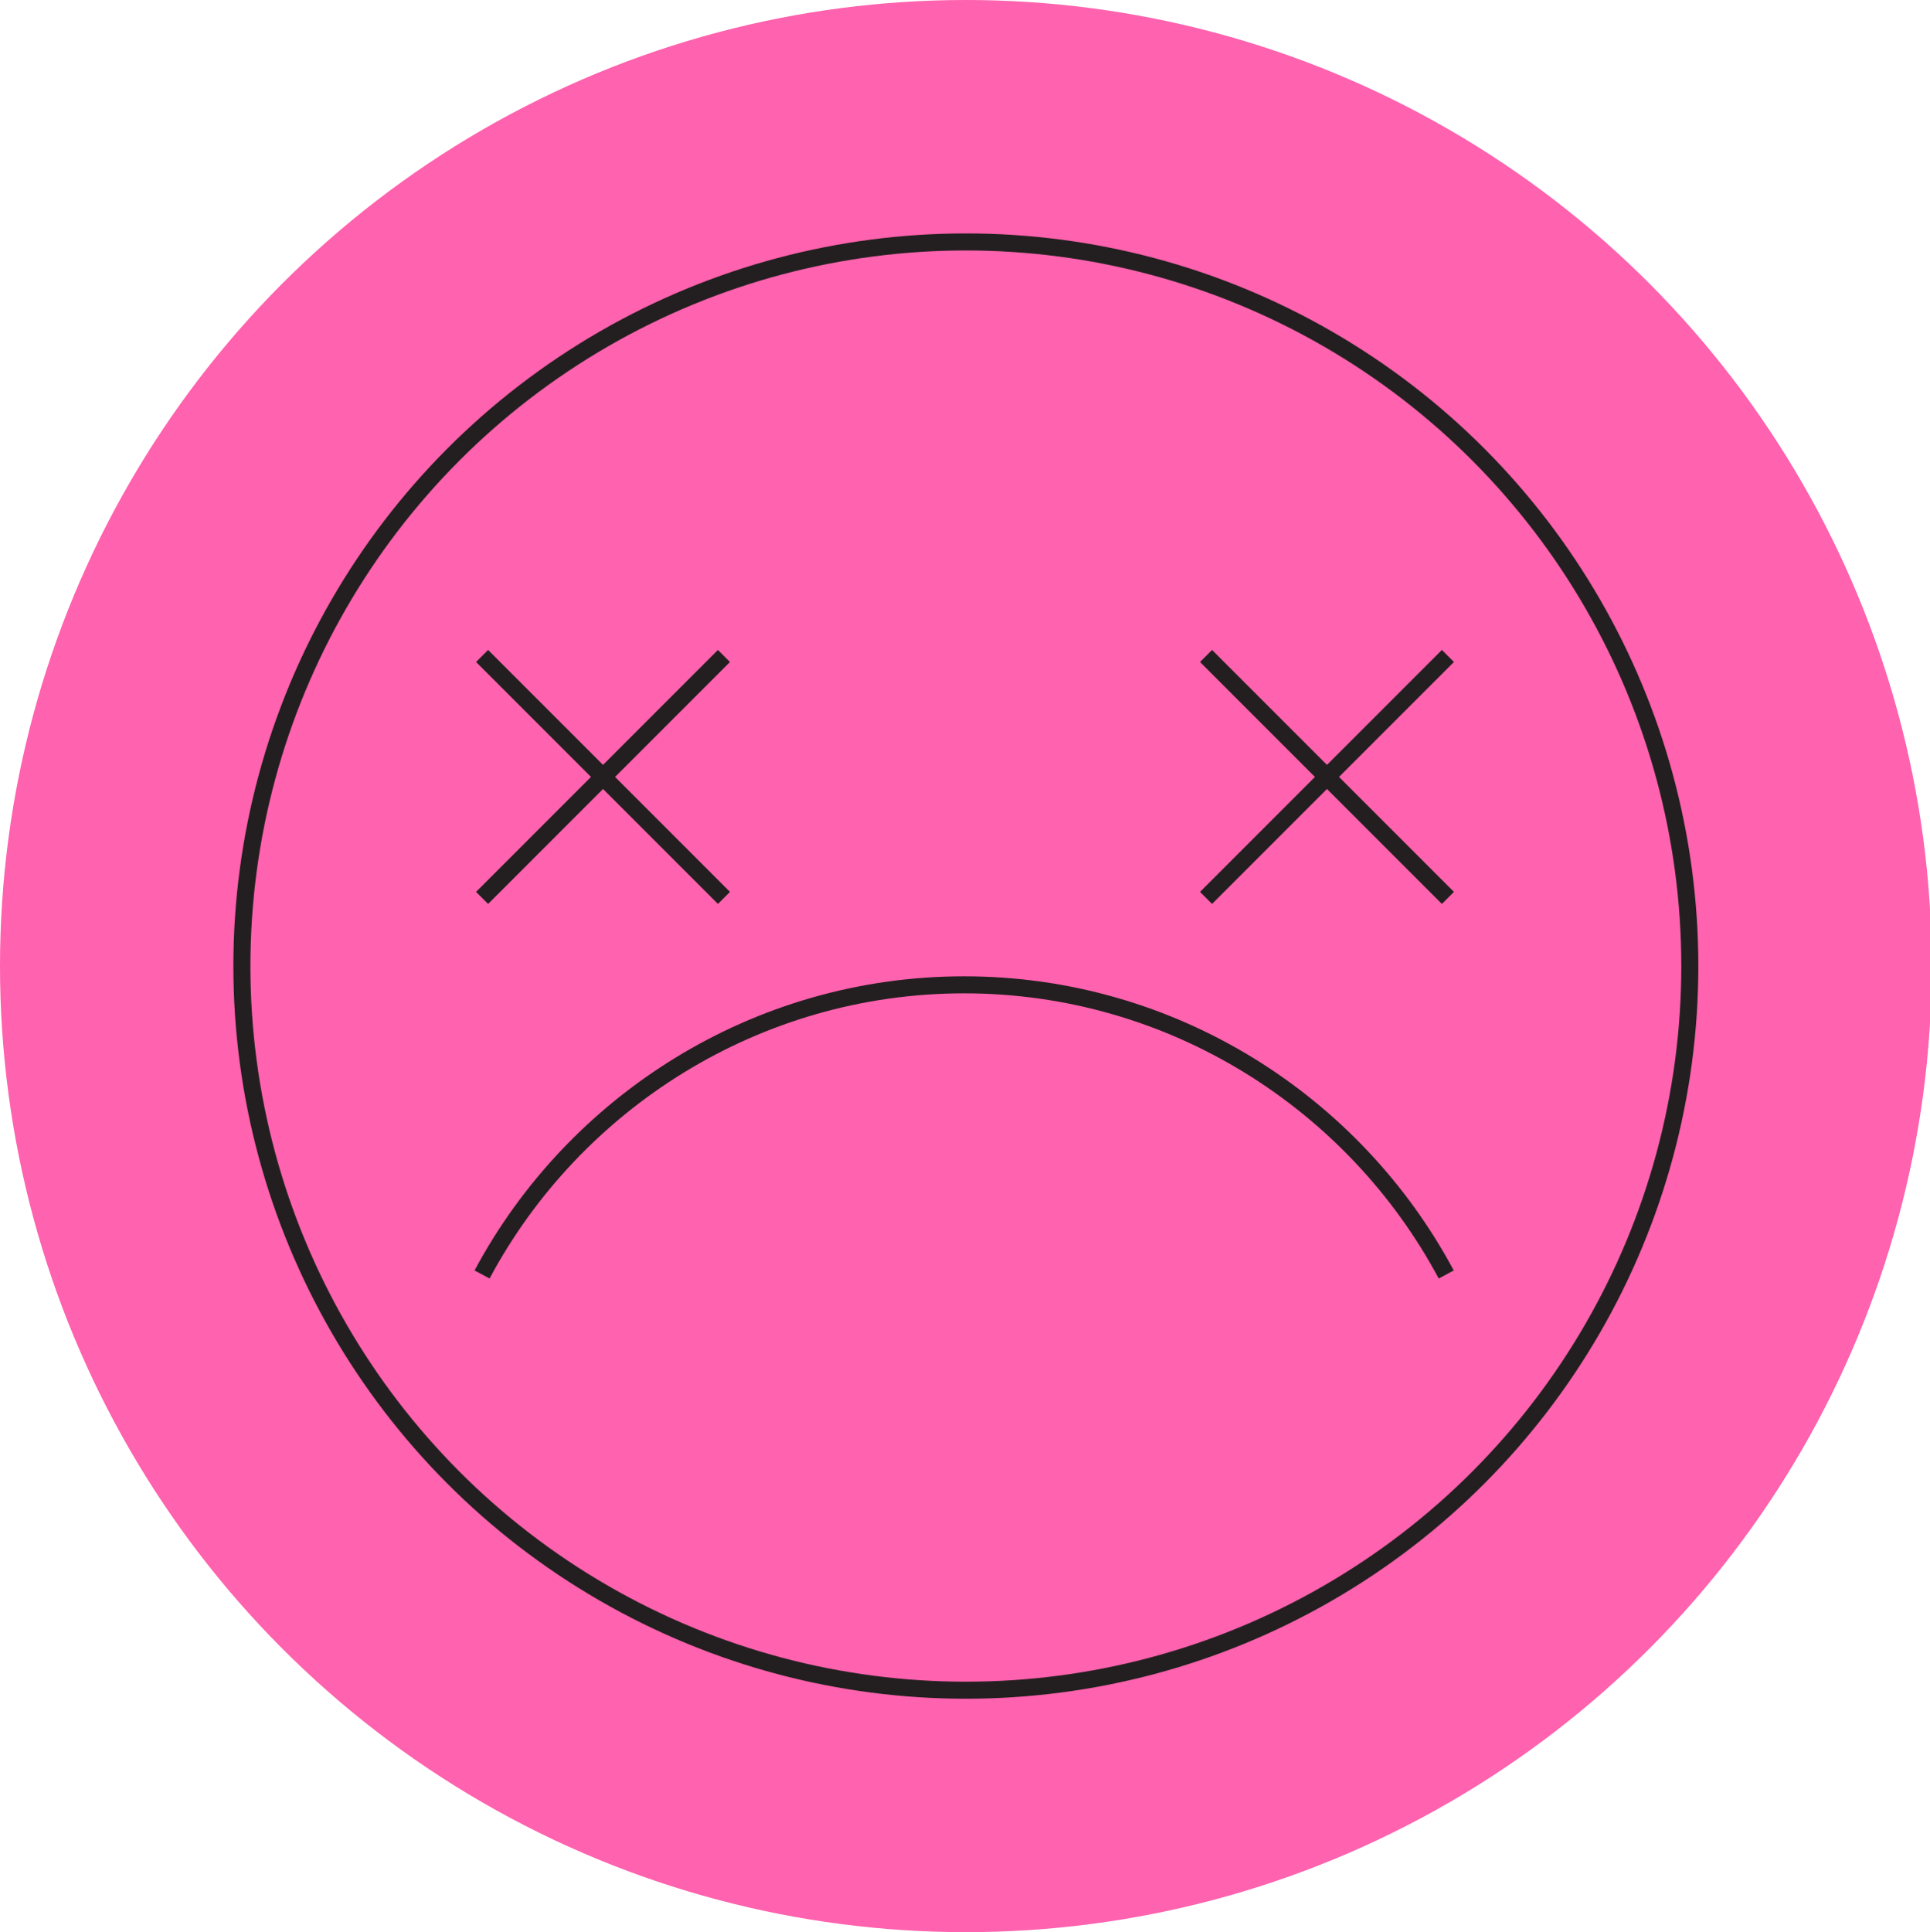 <?xml version="1.0" encoding="utf-8"?>
<!-- Generator: Adobe Illustrator 27.1.1, SVG Export Plug-In . SVG Version: 6.00 Build 0)  -->
<svg version="1.1" id="Layer_1" xmlns="http://www.w3.org/2000/svg" xmlns:xlink="http://www.w3.org/1999/xlink" x="0px" y="0px"
	 viewBox="0 0 113.3 113.4" style="enable-background:new 0 0 113.3 113.4;" xml:space="preserve">
<style type="text/css">
	.st0{fill:#FF62AE;}
	.st1{fill:none;stroke:#231F20;stroke-miterlimit:10;}
</style>
<g>
	<circle class="st0" cx="56.7" cy="56.7" r="56.7"/>
	<circle class="st1" cx="56.7" cy="56.7" r="42.5"/>
	<g>
		<g>
			<g>
				<line class="st1" x1="70.8" y1="38.5" x2="85" y2="52.7"/>
				<line class="st1" x1="85" y1="38.5" x2="70.8" y2="52.7"/>
			</g>
			<g>
				<line class="st1" x1="28.3" y1="38.5" x2="42.5" y2="52.7"/>
				<line class="st1" x1="42.5" y1="38.5" x2="28.3" y2="52.7"/>
			</g>
		</g>
		<path class="st1" d="M28.3,74.8c5.4-10.1,16.1-17,28.3-17s22.9,6.9,28.3,17"/>
	</g>
</g>
</svg>
